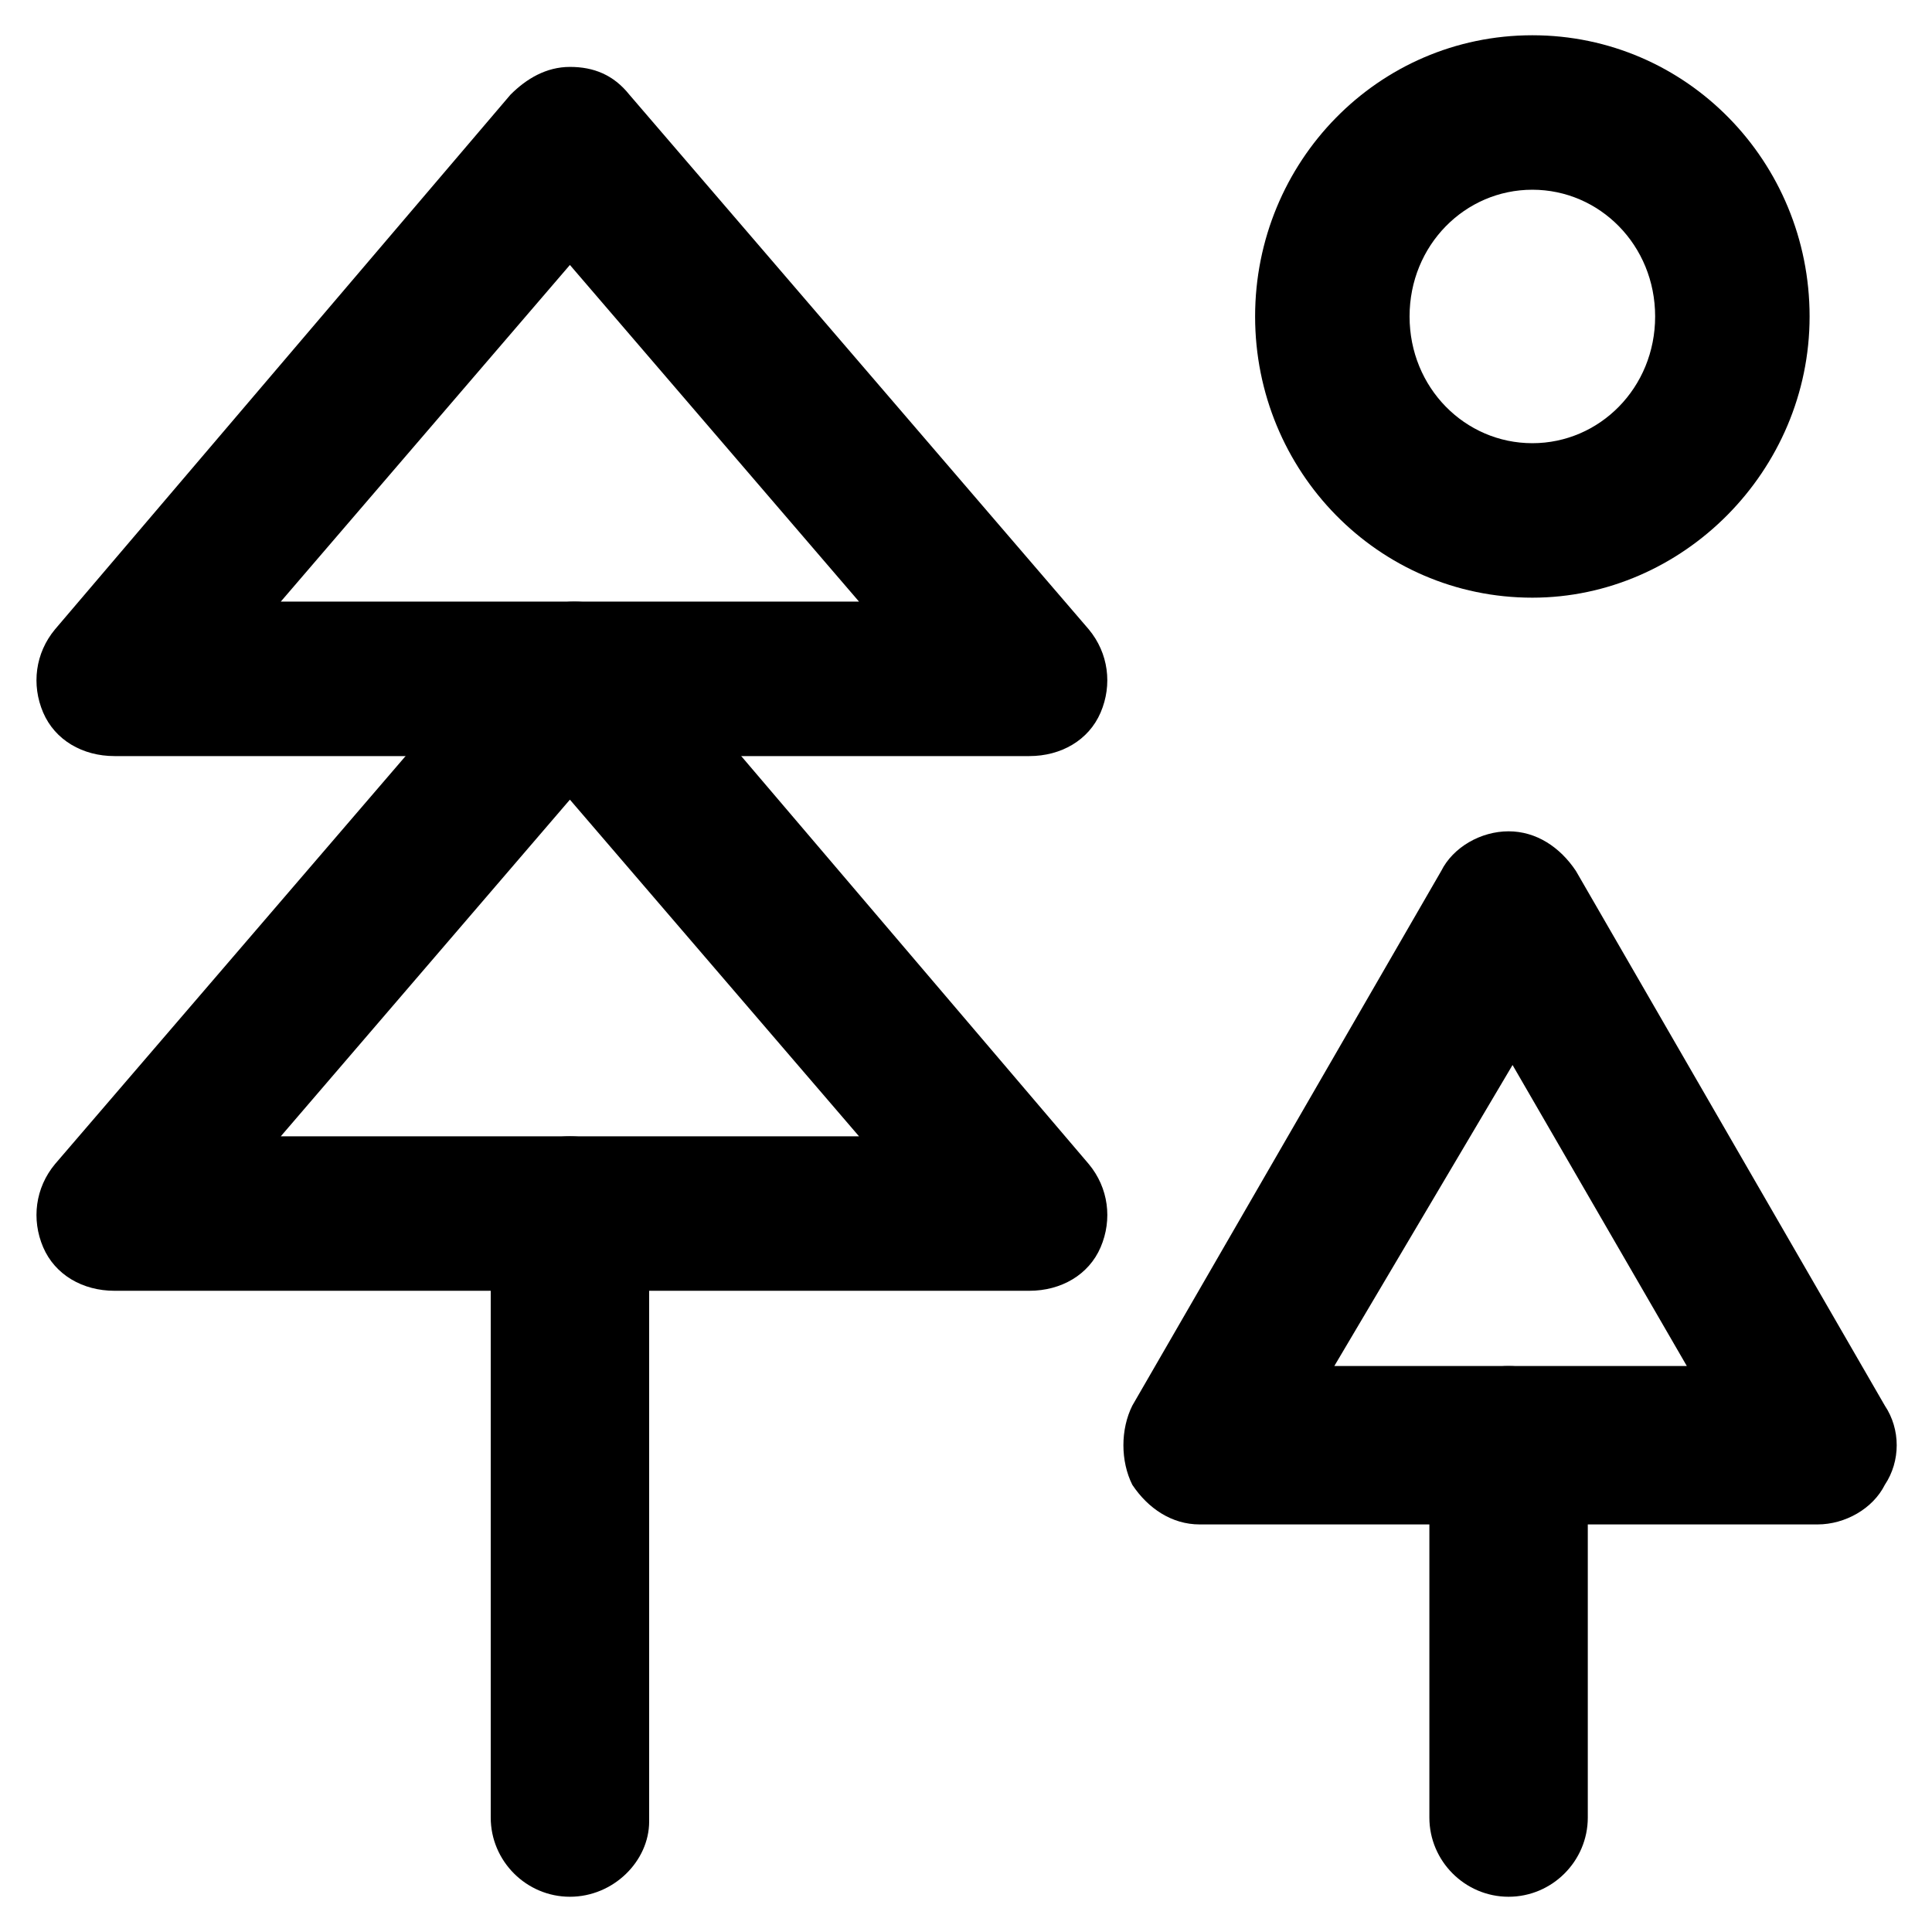 <?xml version="1.0" encoding="UTF-8"?>
<!-- Uploaded to: SVG Repo, www.svgrepo.com, Generator: SVG Repo Mixer Tools -->
<svg fill="#000000" width="800px" height="800px" version="1.1" viewBox="144 144 512 512" xmlns="http://www.w3.org/2000/svg">
 <g>
  <path d="m416.79 486.07h-242.46c-8.398 0-15.742-4.199-18.895-11.547-3.144-7.348-2.098-15.742 3.152-22.039l121.75-141.7c4.199-4.199 9.445-7.348 15.742-7.348 6.297 0 11.547 2.098 15.742 7.348l120.71 141.7c5.246 6.297 6.297 14.695 3.148 22.043-3.148 7.344-10.496 11.543-18.891 11.543zm-198.38-40.934h153.24l-76.621-89.219z"/>
  <path d="m416.79 344.37h-242.46c-8.398 0-15.742-4.199-18.895-11.547-3.148-7.348-2.098-15.742 3.148-22.043l120.71-141.7c4.199-4.199 9.445-7.348 15.742-7.348s11.547 2.098 15.742 7.348l121.75 141.7c5.246 6.297 6.297 14.695 3.148 22.043-3.144 7.348-10.492 11.547-18.887 11.547zm-198.38-40.938h153.24l-76.621-89.215z"/>
  <path d="m295.04 646.66c-11.547 0-20.992-9.445-20.992-20.992v-159.54c0-11.547 9.445-20.992 20.992-20.992 11.547 0 20.992 9.445 20.992 20.992v160.59c0 10.492-9.449 19.941-20.992 19.941z"/>
  <path d="m550.09 302.39c-40.934 0-73.473-33.586-73.473-74.523 0-40.934 32.539-74.523 73.473-74.523s73.473 33.586 73.473 74.523c0 40.934-33.586 74.523-73.473 74.523zm0-108.11c-17.844 0-32.539 14.695-32.539 33.586 0 18.895 14.695 33.586 32.539 33.586s32.539-14.695 32.539-33.586-14.695-33.586-32.539-33.586z"/>
  <path d="m625.66 547.99h-163.74c-7.348 0-13.645-4.199-17.844-10.496-3.148-6.297-3.148-14.695 0-20.992l81.867-141.7c3.148-6.297 10.496-10.496 17.844-10.496 7.348 0 13.645 4.199 17.844 10.496l81.867 141.7c4.199 6.297 4.199 14.695 0 20.992-3.144 6.297-10.492 10.496-17.84 10.496zm-128.05-41.984h93.414l-46.184-79.77z"/>
  <path d="m543.79 646.66c-11.547 0-20.992-9.445-20.992-20.992v-98.664c0-11.547 9.445-20.992 20.992-20.992s20.992 9.445 20.992 20.992v98.664c0 11.543-9.445 20.992-20.992 20.992z"/>
 </g>
</svg>